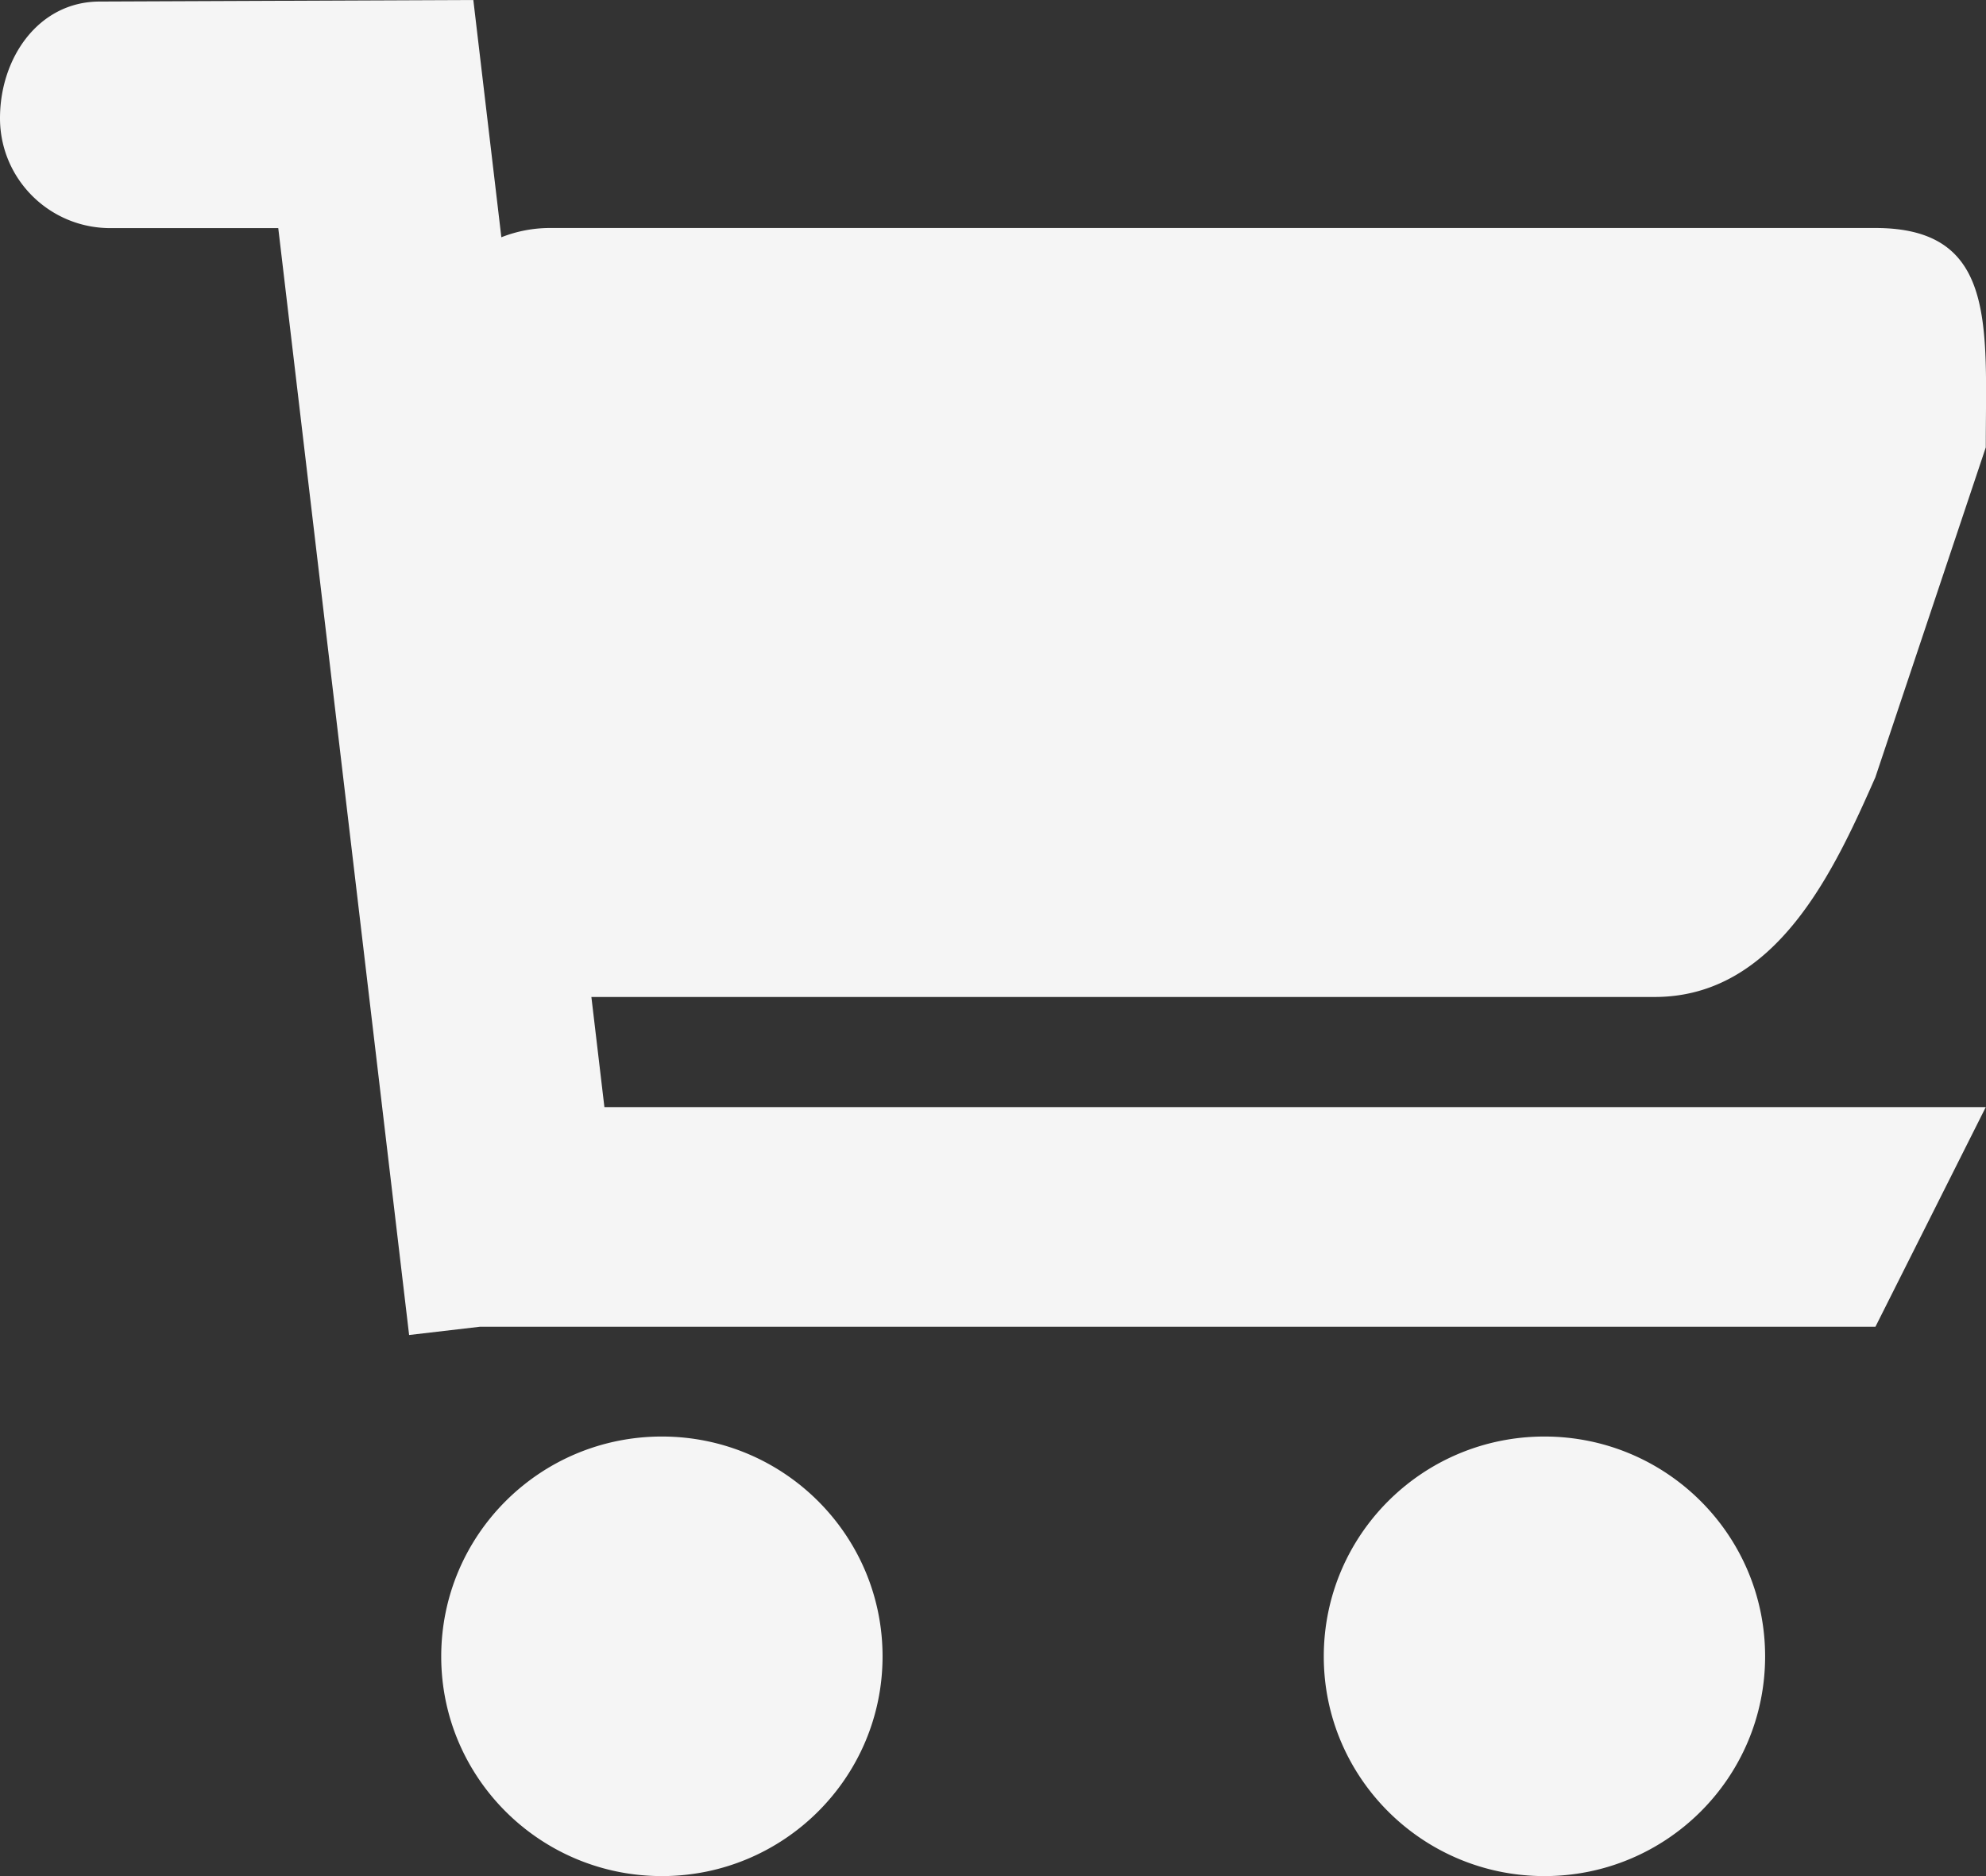 <svg xmlns="http://www.w3.org/2000/svg" width="18" height="17" viewBox="0 0 18 17">
    <rect x="0" y="0" width="18" height="17" fill="#333333" stroke="none"/>
    <path fill="#F5F5F5" fill-rule="evenodd" d="M13.998 13.017c1.105 0 2 .892 2 1.992s-.895 1.991-2 1.991-2-.892-2-1.99c0-1.101.895-1.993 2-1.993m-7.999 0c1.104 0 2 .892 2 1.992S7.103 17 5.999 17c-1.105 0-2-.892-2-1.99 0-1.101.895-1.993 2-1.993m11.998-8.96l-1 2.987c-.37.837-.894 1.99-2 1.99H5.36l.118.998h12.52l-1 1.99H4.351l-.643.075-1.186-10.03H1c-.553 0-1-.446-1-.996S.352.014.904.014L4.29 0l.254 2.15A1.2 1.2 0 0 1 5 2.066h11.998c1.105 0 1 .891 1 1.99"/>
</svg>
